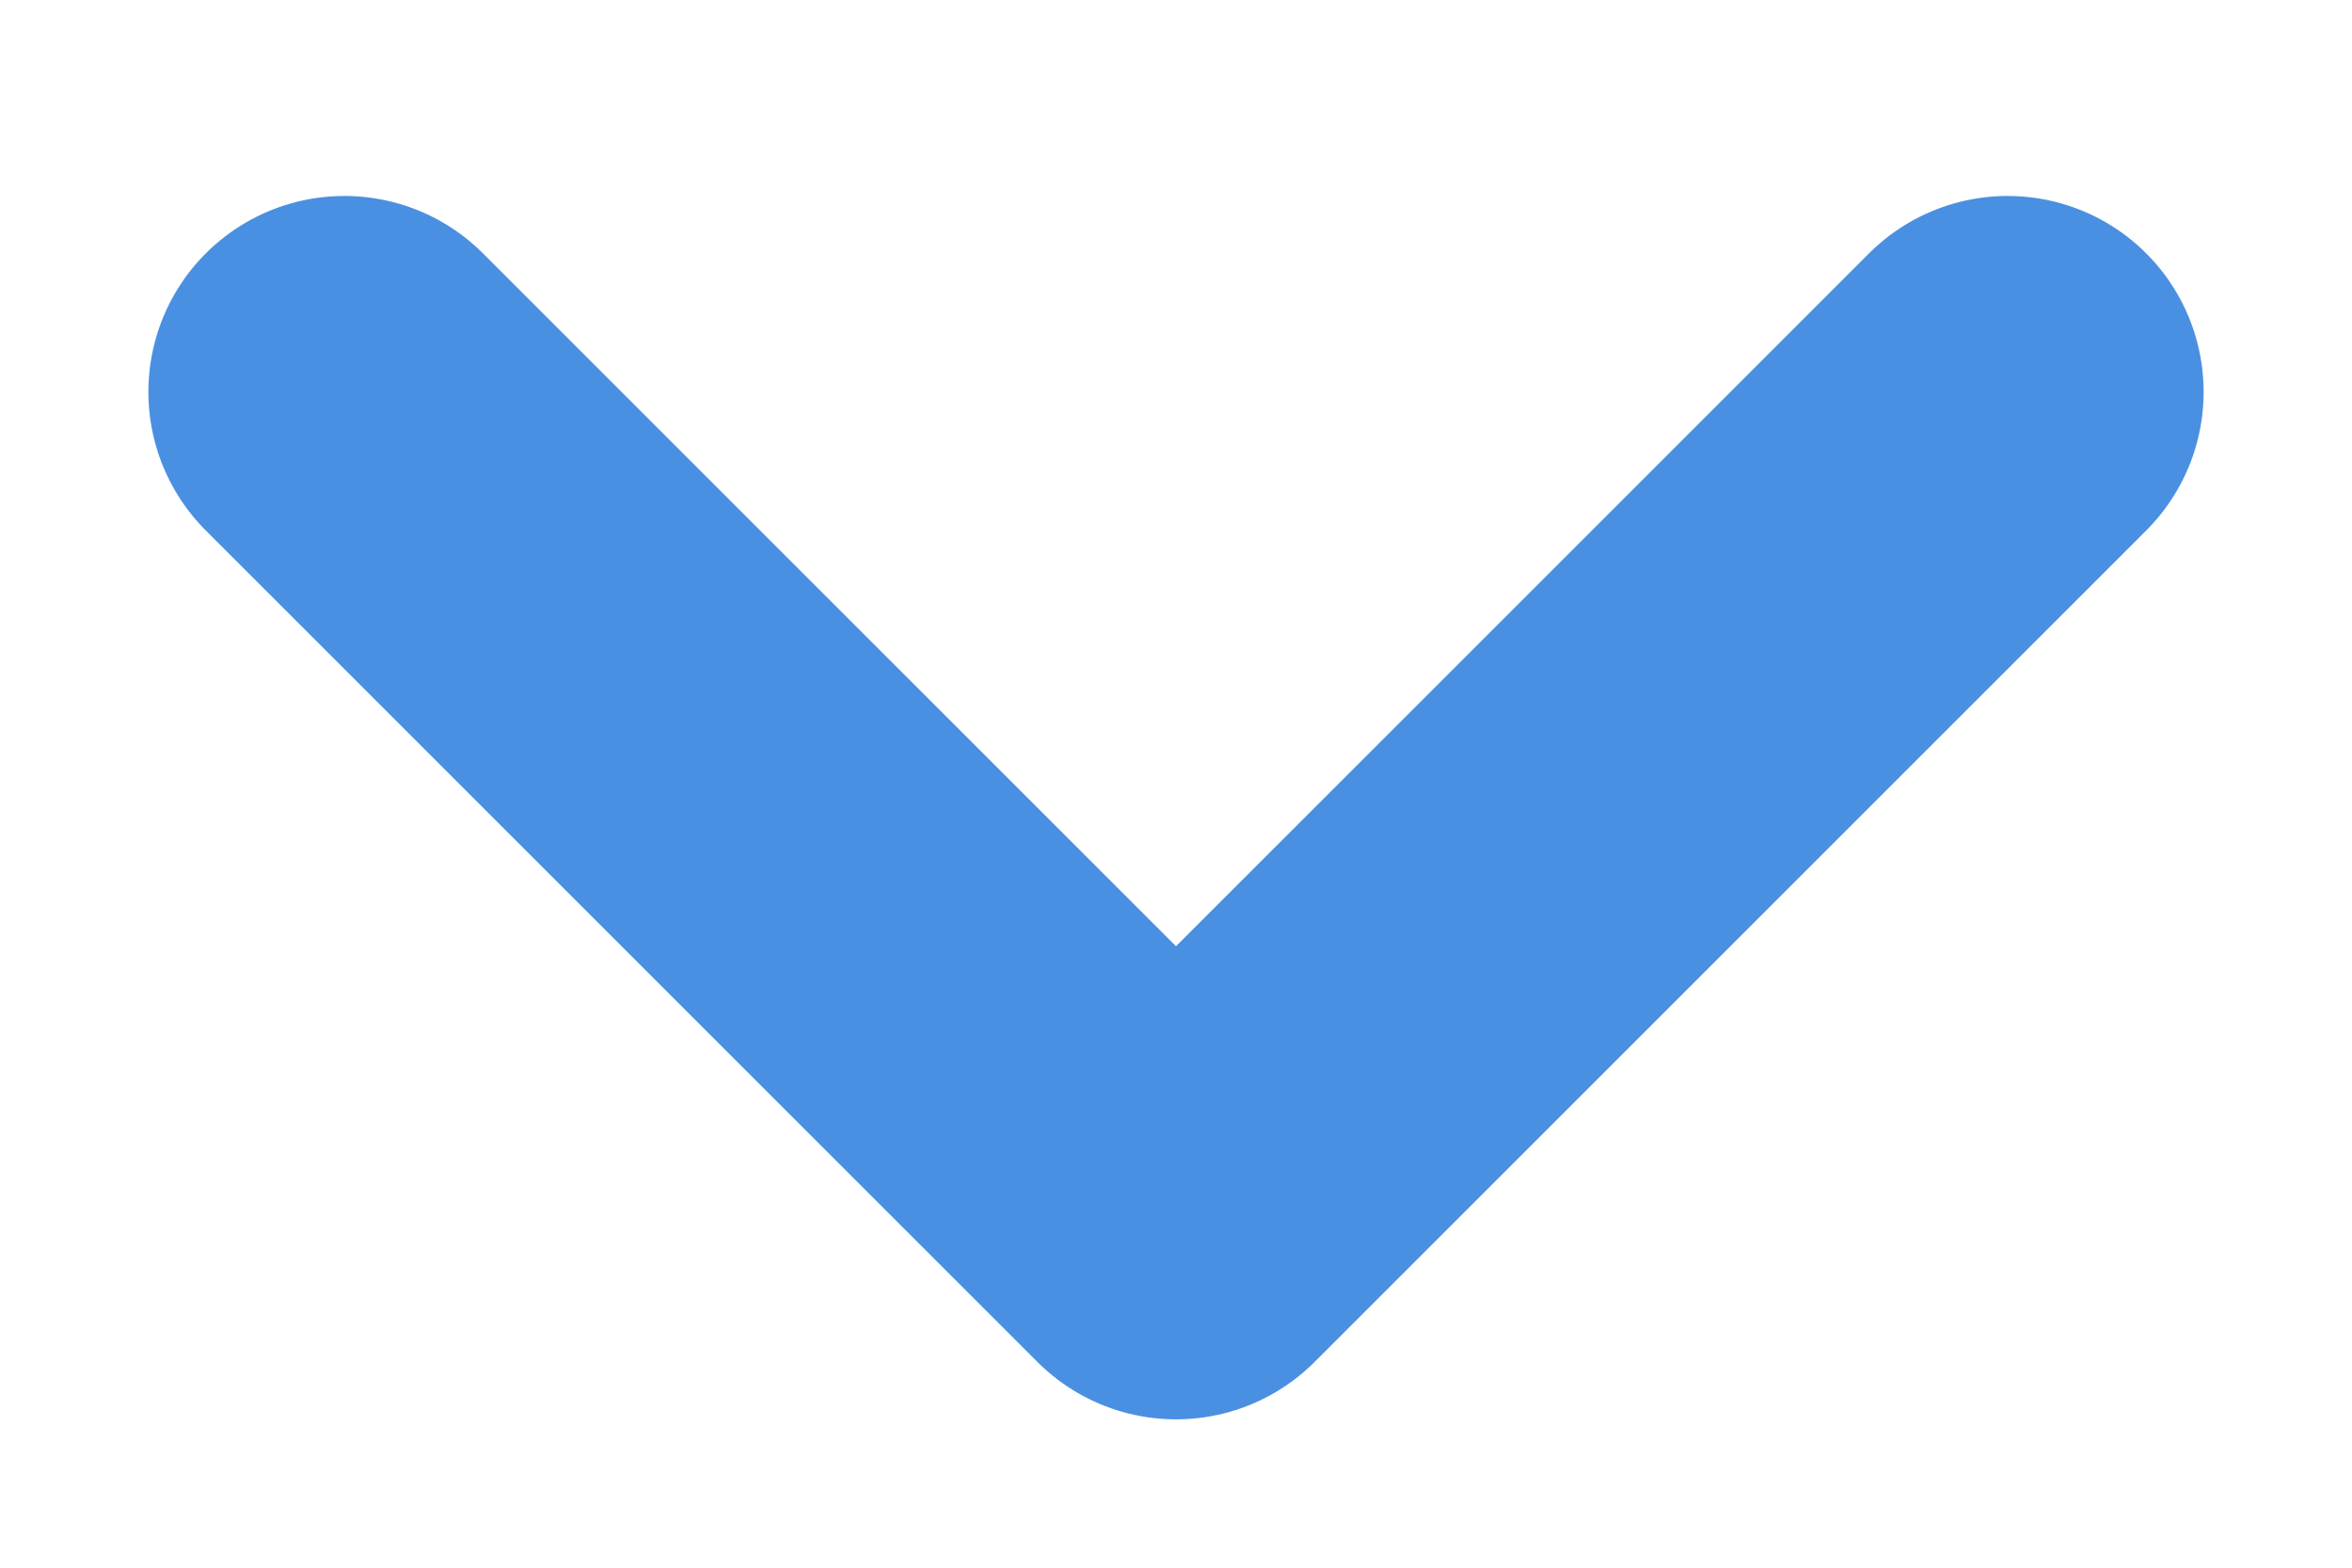 <svg xmlns="http://www.w3.org/2000/svg" width="12" height="8" viewBox="0 0 12 8">
    <path fill="none" fill-rule="evenodd" stroke="#4A90E2" stroke-linecap="round" stroke-linejoin="round" stroke-width="2" d="M10.243 2L6 6.243 1.757 2"/>
</svg>
